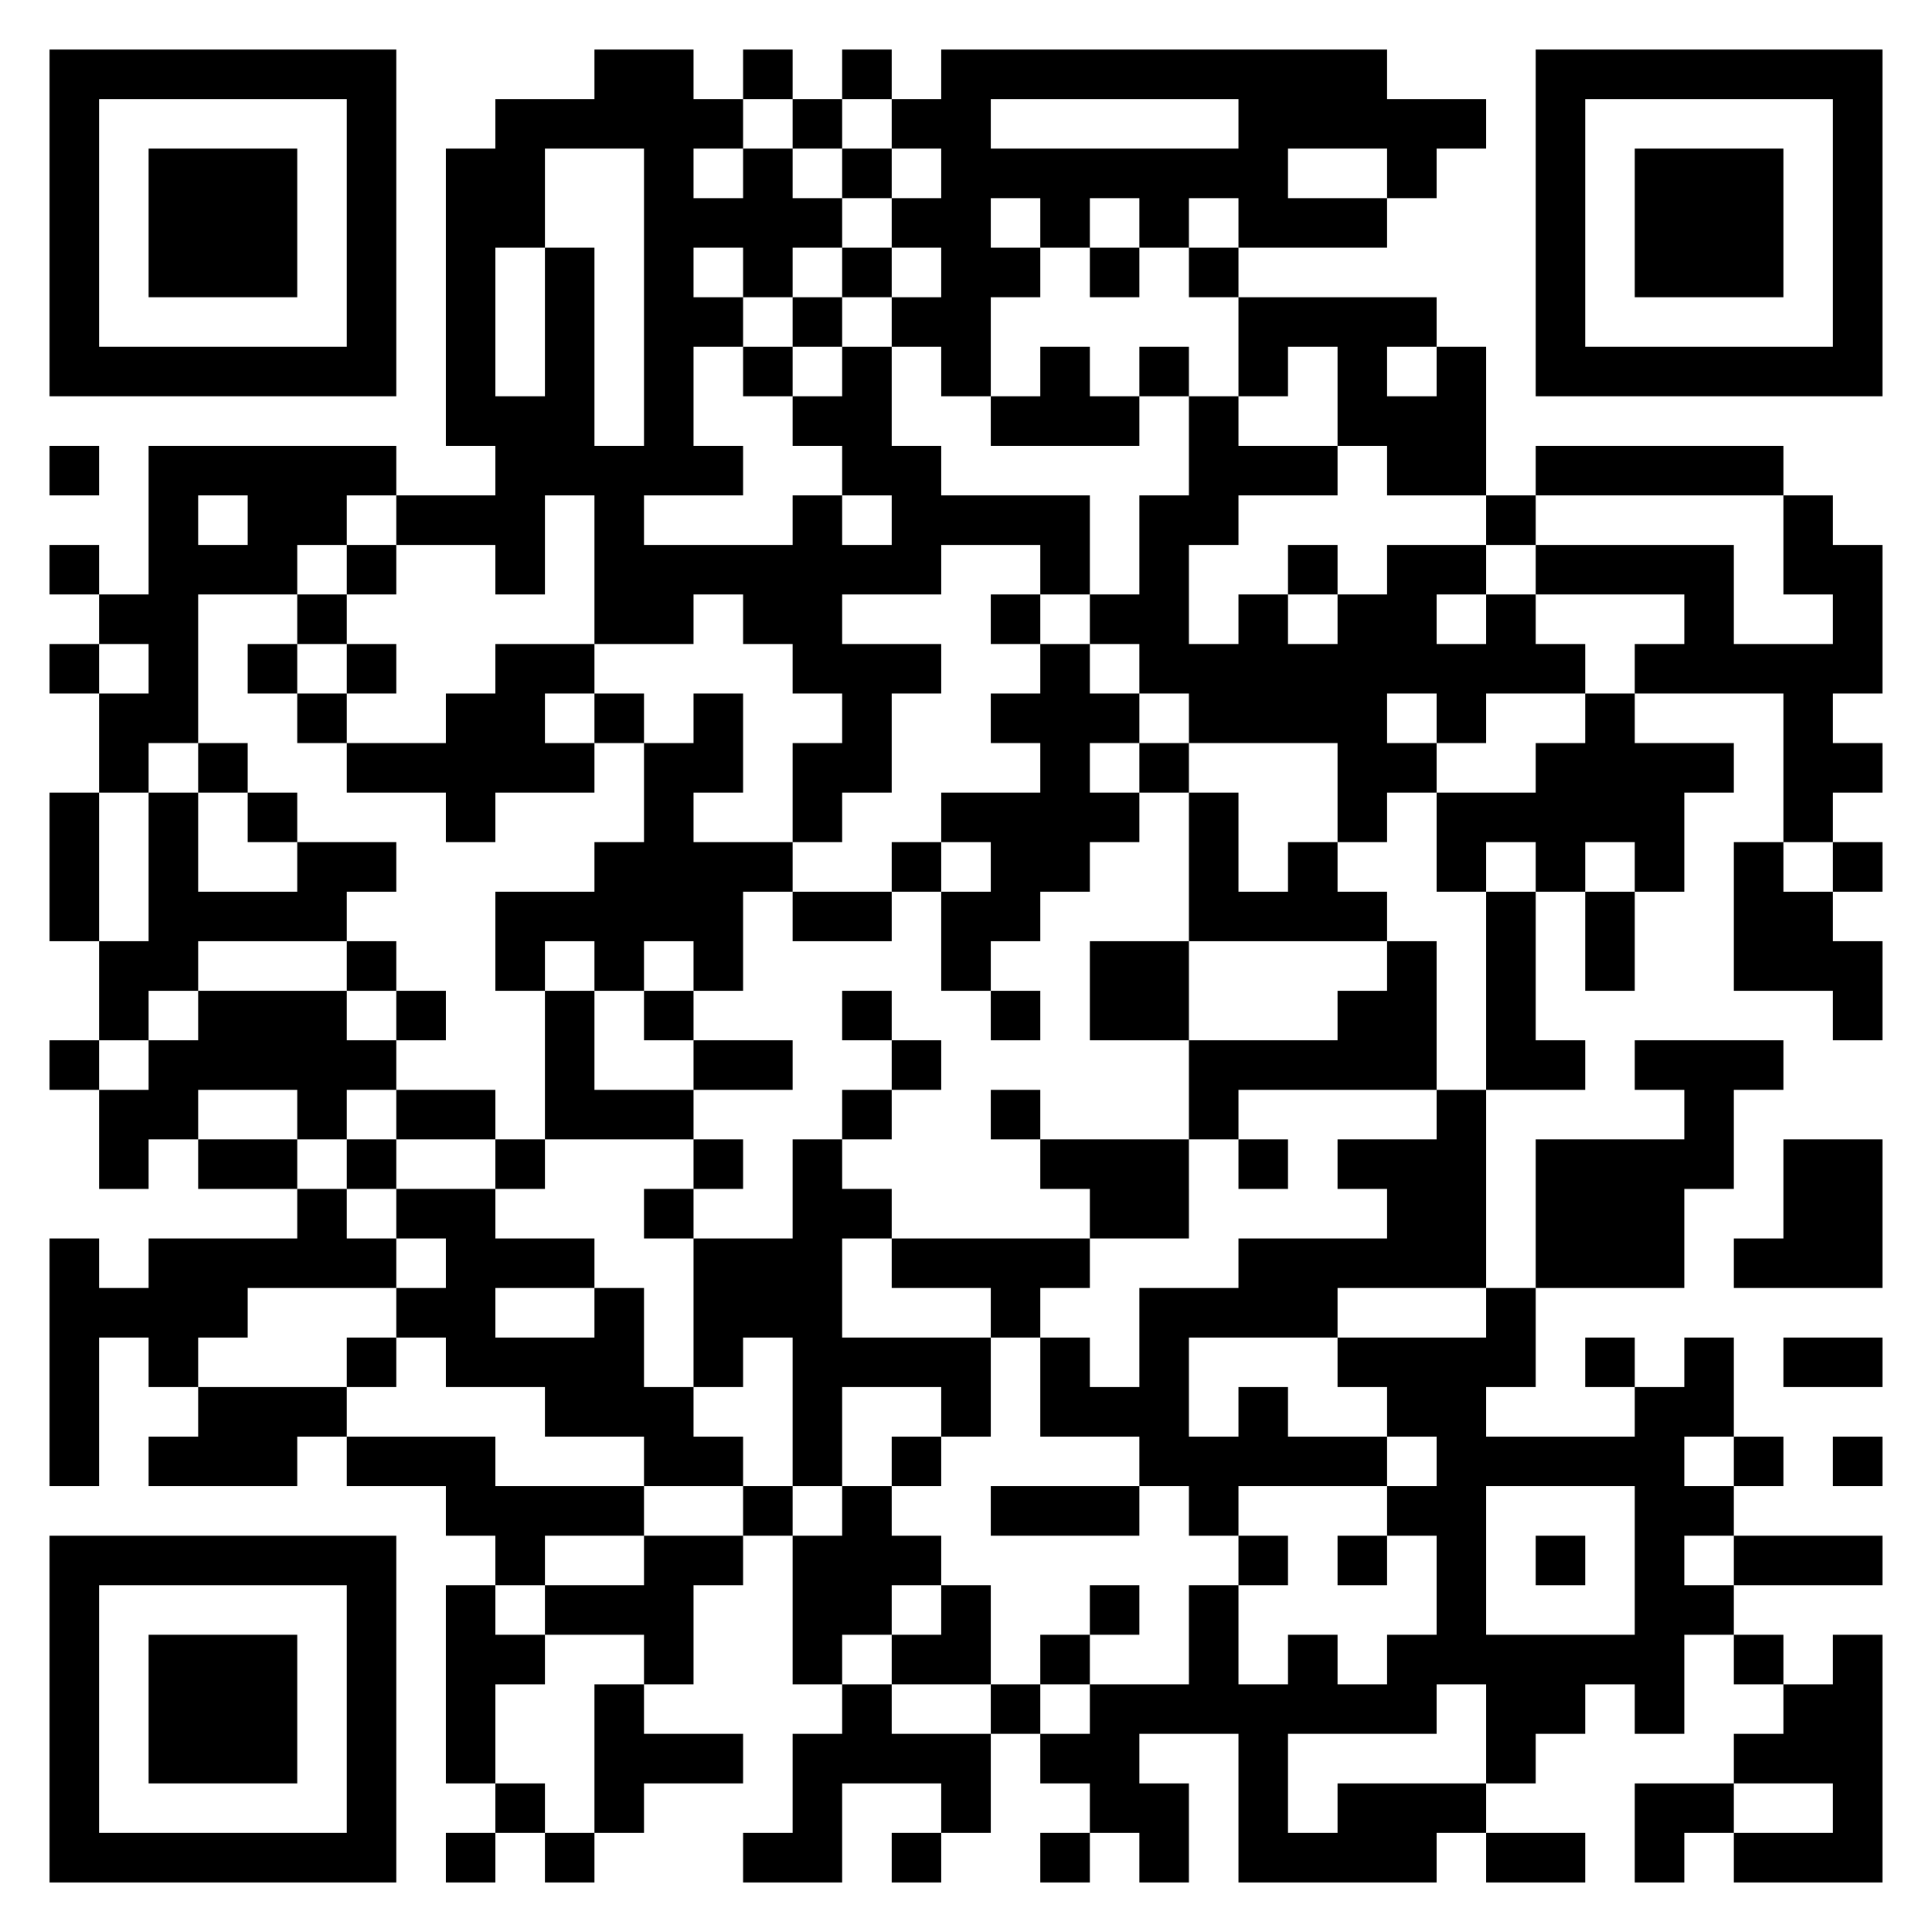 <?xml version="1.0" encoding="UTF-8"?>
<!DOCTYPE svg PUBLIC "-//W3C//DTD SVG 1.1//EN" "http://www.w3.org/Graphics/SVG/1.1/DTD/svg11.dtd">
<svg xmlns="http://www.w3.org/2000/svg" version="1.1" viewBox="0 0 39 39" stroke="none">
	<rect width="100%" height="100%" fill="#ffffff"/>
	<path d="M1,1h7v1h-7z M12,1h2v2h-2z M15,1h1v1h-1z M17,1h1v1h-1z M19,1h9v1h-9z M31,1h7v1h-7z M1,2h1v6h-1z M7,2h1v6h-1z M10,2h1v3h-1z M11,2h1v1h-1z M14,2h1v1h-1z M16,2h1v1h-1z M18,2h2v1h-2z M25,2h5v1h-5z M31,2h1v6h-1z M37,2h1v6h-1z M3,3h3v3h-3z M9,3h1v6h-1z M13,3h1v7h-1z M15,3h1v3h-1z M17,3h1v1h-1z M19,3h7v1h-7z M28,3h1v1h-1z M33,3h3v3h-3z M14,4h1v1h-1z M16,4h1v1h-1z M18,4h2v1h-2z M21,4h1v1h-1z M23,4h1v1h-1z M25,4h3v1h-3z M11,5h1v5h-1z M17,5h1v1h-1z M19,5h1v3h-1z M20,5h1v1h-1z M22,5h1v1h-1z M24,5h1v1h-1z M14,6h1v1h-1z M16,6h1v1h-1z M18,6h1v1h-1z M25,6h4v1h-4z M2,7h5v1h-5z M15,7h1v1h-1z M17,7h1v3h-1z M21,7h1v2h-1z M23,7h1v1h-1z M25,7h1v1h-1z M27,7h1v2h-1z M29,7h1v3h-1z M32,7h5v1h-5z M10,8h1v4h-1z M16,8h1v1h-1z M20,8h1v1h-1z M22,8h1v1h-1z M24,8h1v3h-1z M28,8h1v2h-1z M1,9h1v1h-1z M3,9h1v6h-1z M4,9h4v1h-4z M12,9h1v4h-1z M14,9h1v1h-1z M18,9h1v3h-1z M25,9h2v1h-2z M31,9h5v1h-5z M5,10h2v1h-2z M8,10h2v1h-2z M16,10h1v4h-1z M19,10h3v1h-3z M23,10h1v4h-1z M30,10h1v1h-1z M36,10h1v2h-1z M1,11h1v1h-1z M4,11h2v1h-2z M7,11h1v1h-1z M13,11h3v1h-3z M17,11h1v1h-1z M21,11h1v1h-1z M26,11h1v1h-1z M28,11h1v3h-1z M29,11h1v1h-1z M31,11h4v1h-4z M37,11h1v3h-1z M2,12h1v1h-1z M6,12h1v1h-1z M13,12h1v1h-1z M15,12h1v1h-1z M20,12h1v1h-1z M22,12h1v1h-1z M25,12h1v3h-1z M27,12h1v5h-1z M30,12h1v2h-1z M34,12h1v2h-1z M1,13h1v1h-1z M5,13h1v1h-1z M7,13h1v1h-1z M10,13h1v3h-1z M11,13h1v1h-1z M17,13h1v3h-1z M18,13h1v1h-1z M21,13h1v5h-1z M24,13h1v2h-1z M26,13h1v2h-1z M29,13h1v2h-1z M31,13h1v1h-1z M33,13h1v1h-1z M35,13h2v1h-2z M2,14h1v2h-1z M6,14h1v1h-1z M9,14h1v3h-1z M12,14h1v1h-1z M14,14h1v2h-1z M20,14h1v1h-1z M22,14h1v1h-1z M32,14h1v3h-1z M36,14h1v3h-1z M4,15h1v1h-1z M7,15h2v1h-2z M11,15h1v1h-1z M13,15h1v4h-1z M16,15h1v2h-1z M23,15h1v1h-1z M28,15h1v1h-1z M31,15h1v3h-1z M33,15h1v3h-1z M34,15h1v1h-1z M37,15h1v1h-1z M1,16h1v3h-1z M3,16h1v4h-1z M5,16h1v1h-1z M19,16h2v1h-2z M22,16h1v1h-1z M24,16h1v3h-1z M29,16h2v1h-2z M6,17h2v1h-2z M12,17h1v3h-1z M14,17h1v3h-1z M15,17h1v1h-1z M18,17h1v1h-1z M20,17h1v2h-1z M26,17h1v2h-1z M29,17h1v1h-1z M35,17h1v3h-1z M37,17h1v1h-1z M4,18h3v1h-3z M10,18h2v1h-2z M16,18h2v1h-2z M19,18h1v2h-1z M25,18h1v1h-1z M27,18h1v1h-1z M30,18h1v4h-1z M32,18h1v2h-1z M36,18h1v2h-1z M2,19h1v2h-1z M7,19h1v1h-1z M10,19h1v1h-1z M22,19h2v2h-2z M28,19h1v3h-1z M37,19h1v2h-1z M4,20h3v2h-3z M8,20h1v1h-1z M11,20h1v3h-1z M13,20h1v1h-1z M17,20h1v1h-1z M20,20h1v1h-1z M27,20h1v2h-1z M1,21h1v1h-1z M3,21h1v2h-1z M7,21h1v1h-1z M14,21h2v1h-2z M18,21h1v1h-1z M24,21h3v1h-3z M31,21h1v1h-1z M33,21h3v1h-3z M2,22h1v2h-1z M6,22h1v1h-1z M8,22h2v1h-2z M12,22h2v1h-2z M17,22h1v1h-1z M20,22h1v1h-1z M24,22h1v1h-1z M29,22h1v4h-1z M34,22h1v2h-1z M4,23h2v1h-2z M7,23h1v1h-1z M10,23h1v1h-1z M14,23h1v1h-1z M16,23h1v7h-1z M21,23h3v1h-3z M25,23h1v1h-1z M27,23h2v1h-2z M31,23h3v3h-3z M36,23h2v3h-2z M6,24h1v2h-1z M8,24h2v1h-2z M13,24h1v1h-1z M17,24h1v1h-1z M22,24h2v1h-2z M28,24h1v2h-1z M1,25h1v5h-1z M3,25h2v2h-2z M5,25h1v1h-1z M7,25h1v1h-1z M9,25h3v1h-3z M14,25h2v2h-2z M18,25h4v1h-4z M25,25h2v2h-2z M27,25h1v1h-1z M35,25h1v1h-1z M2,26h1v1h-1z M8,26h2v1h-2z M12,26h1v3h-1z M20,26h1v1h-1z M23,26h1v4h-1z M24,26h1v1h-1z M30,26h1v2h-1z M3,27h1v1h-1z M7,27h1v1h-1z M9,27h3v1h-3z M14,27h1v1h-1z M17,27h3v1h-3z M21,27h1v2h-1z M27,27h3v1h-3z M32,27h1v1h-1z M34,27h1v2h-1z M36,27h2v1h-2z M4,28h2v2h-2z M6,28h1v1h-1z M11,28h1v1h-1z M13,28h1v2h-1z M19,28h1v1h-1z M22,28h1v1h-1z M25,28h1v2h-1z M28,28h2v1h-2z M33,28h1v7h-1z M3,29h1v1h-1z M7,29h3v1h-3z M14,29h1v1h-1z M18,29h1v1h-1z M24,29h1v2h-1z M26,29h2v1h-2z M29,29h1v5h-1z M30,29h3v1h-3z M35,29h1v1h-1z M37,29h1v1h-1z M9,30h4v1h-4z M15,30h1v1h-1z M17,30h1v3h-1z M20,30h3v1h-3z M28,30h1v1h-1z M34,30h1v1h-1z M1,31h7v1h-7z M10,31h1v1h-1z M13,31h1v3h-1z M14,31h1v1h-1z M16,31h1v3h-1z M18,31h1v1h-1z M25,31h1v1h-1z M27,31h1v1h-1z M31,31h1v1h-1z M35,31h3v1h-3z M1,32h1v6h-1z M7,32h1v6h-1z M9,32h1v4h-1z M11,32h2v1h-2z M19,32h1v2h-1z M22,32h1v1h-1z M24,32h1v3h-1z M34,32h1v1h-1z M3,33h3v3h-3z M10,33h1v1h-1z M18,33h1v1h-1z M21,33h1v1h-1z M26,33h1v2h-1z M28,33h1v2h-1z M30,33h2v2h-2z M32,33h1v1h-1z M35,33h1v1h-1z M37,33h1v5h-1z M12,34h1v3h-1z M17,34h1v2h-1z M20,34h1v1h-1z M22,34h1v3h-1z M23,34h1v1h-1z M25,34h1v4h-1z M27,34h1v1h-1z M36,34h1v2h-1z M13,35h2v1h-2z M16,35h1v3h-1z M18,35h2v1h-2z M21,35h1v1h-1z M30,35h1v1h-1z M35,35h1v1h-1z M10,36h1v1h-1z M19,36h1v1h-1z M23,36h1v2h-1z M27,36h2v2h-2z M29,36h1v1h-1z M33,36h2v1h-2z M2,37h5v1h-5z M9,37h1v1h-1z M11,37h1v1h-1z M15,37h1v1h-1z M18,37h1v1h-1z M21,37h1v1h-1z M26,37h1v1h-1z M30,37h2v1h-2z M33,37h1v1h-1z M35,37h2v1h-2z" fill="#000000"/>
</svg>
